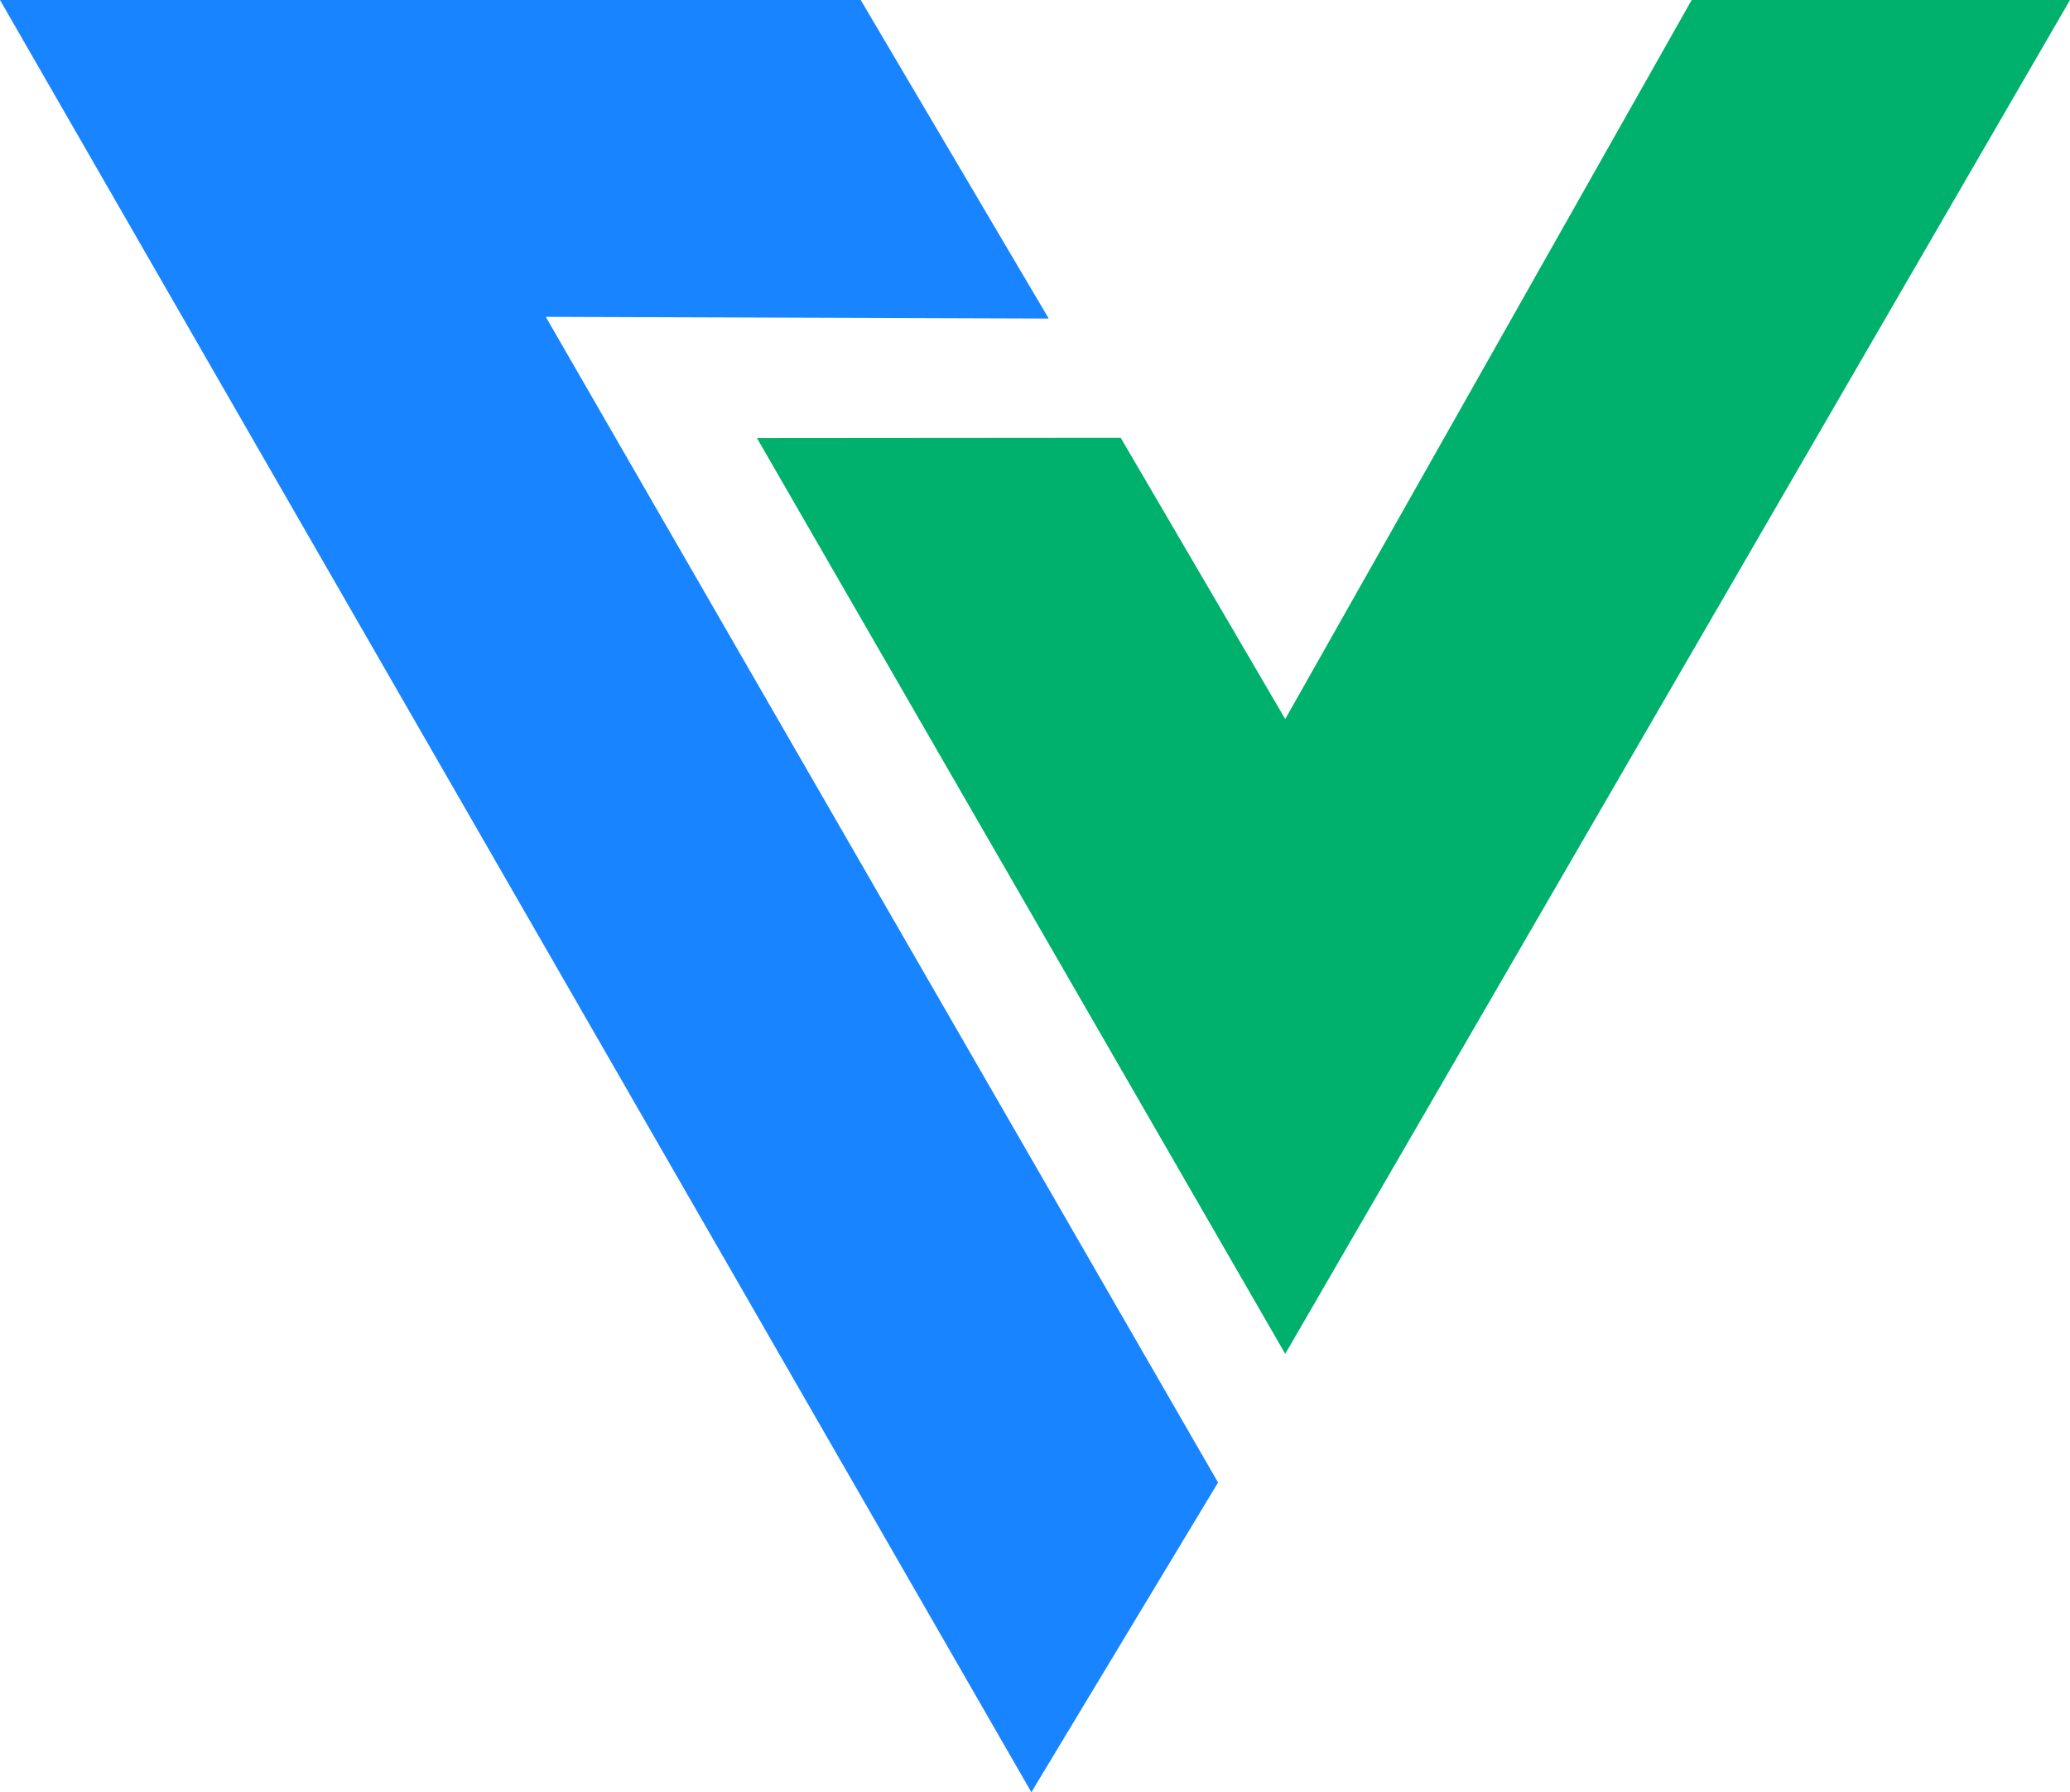 <svg id="Layer_1" data-name="Layer 1" xmlns="http://www.w3.org/2000/svg" viewBox="0 0 784.56 679.2"><defs><style>.cls-1{fill:#1884ff;}.cls-2{fill:#00b16d;}</style></defs><polygon class="cls-1" points="326.22 0 0 0 390.9 679.2 461.66 561.83 206.85 120.07 397.48 120.72 326.22 0"/><polygon class="cls-2" points="487.12 513.07 784.56 0 641.17 0 487.12 272.5 424.77 165.92 286.9 166.03 487.12 513.07"/></svg>